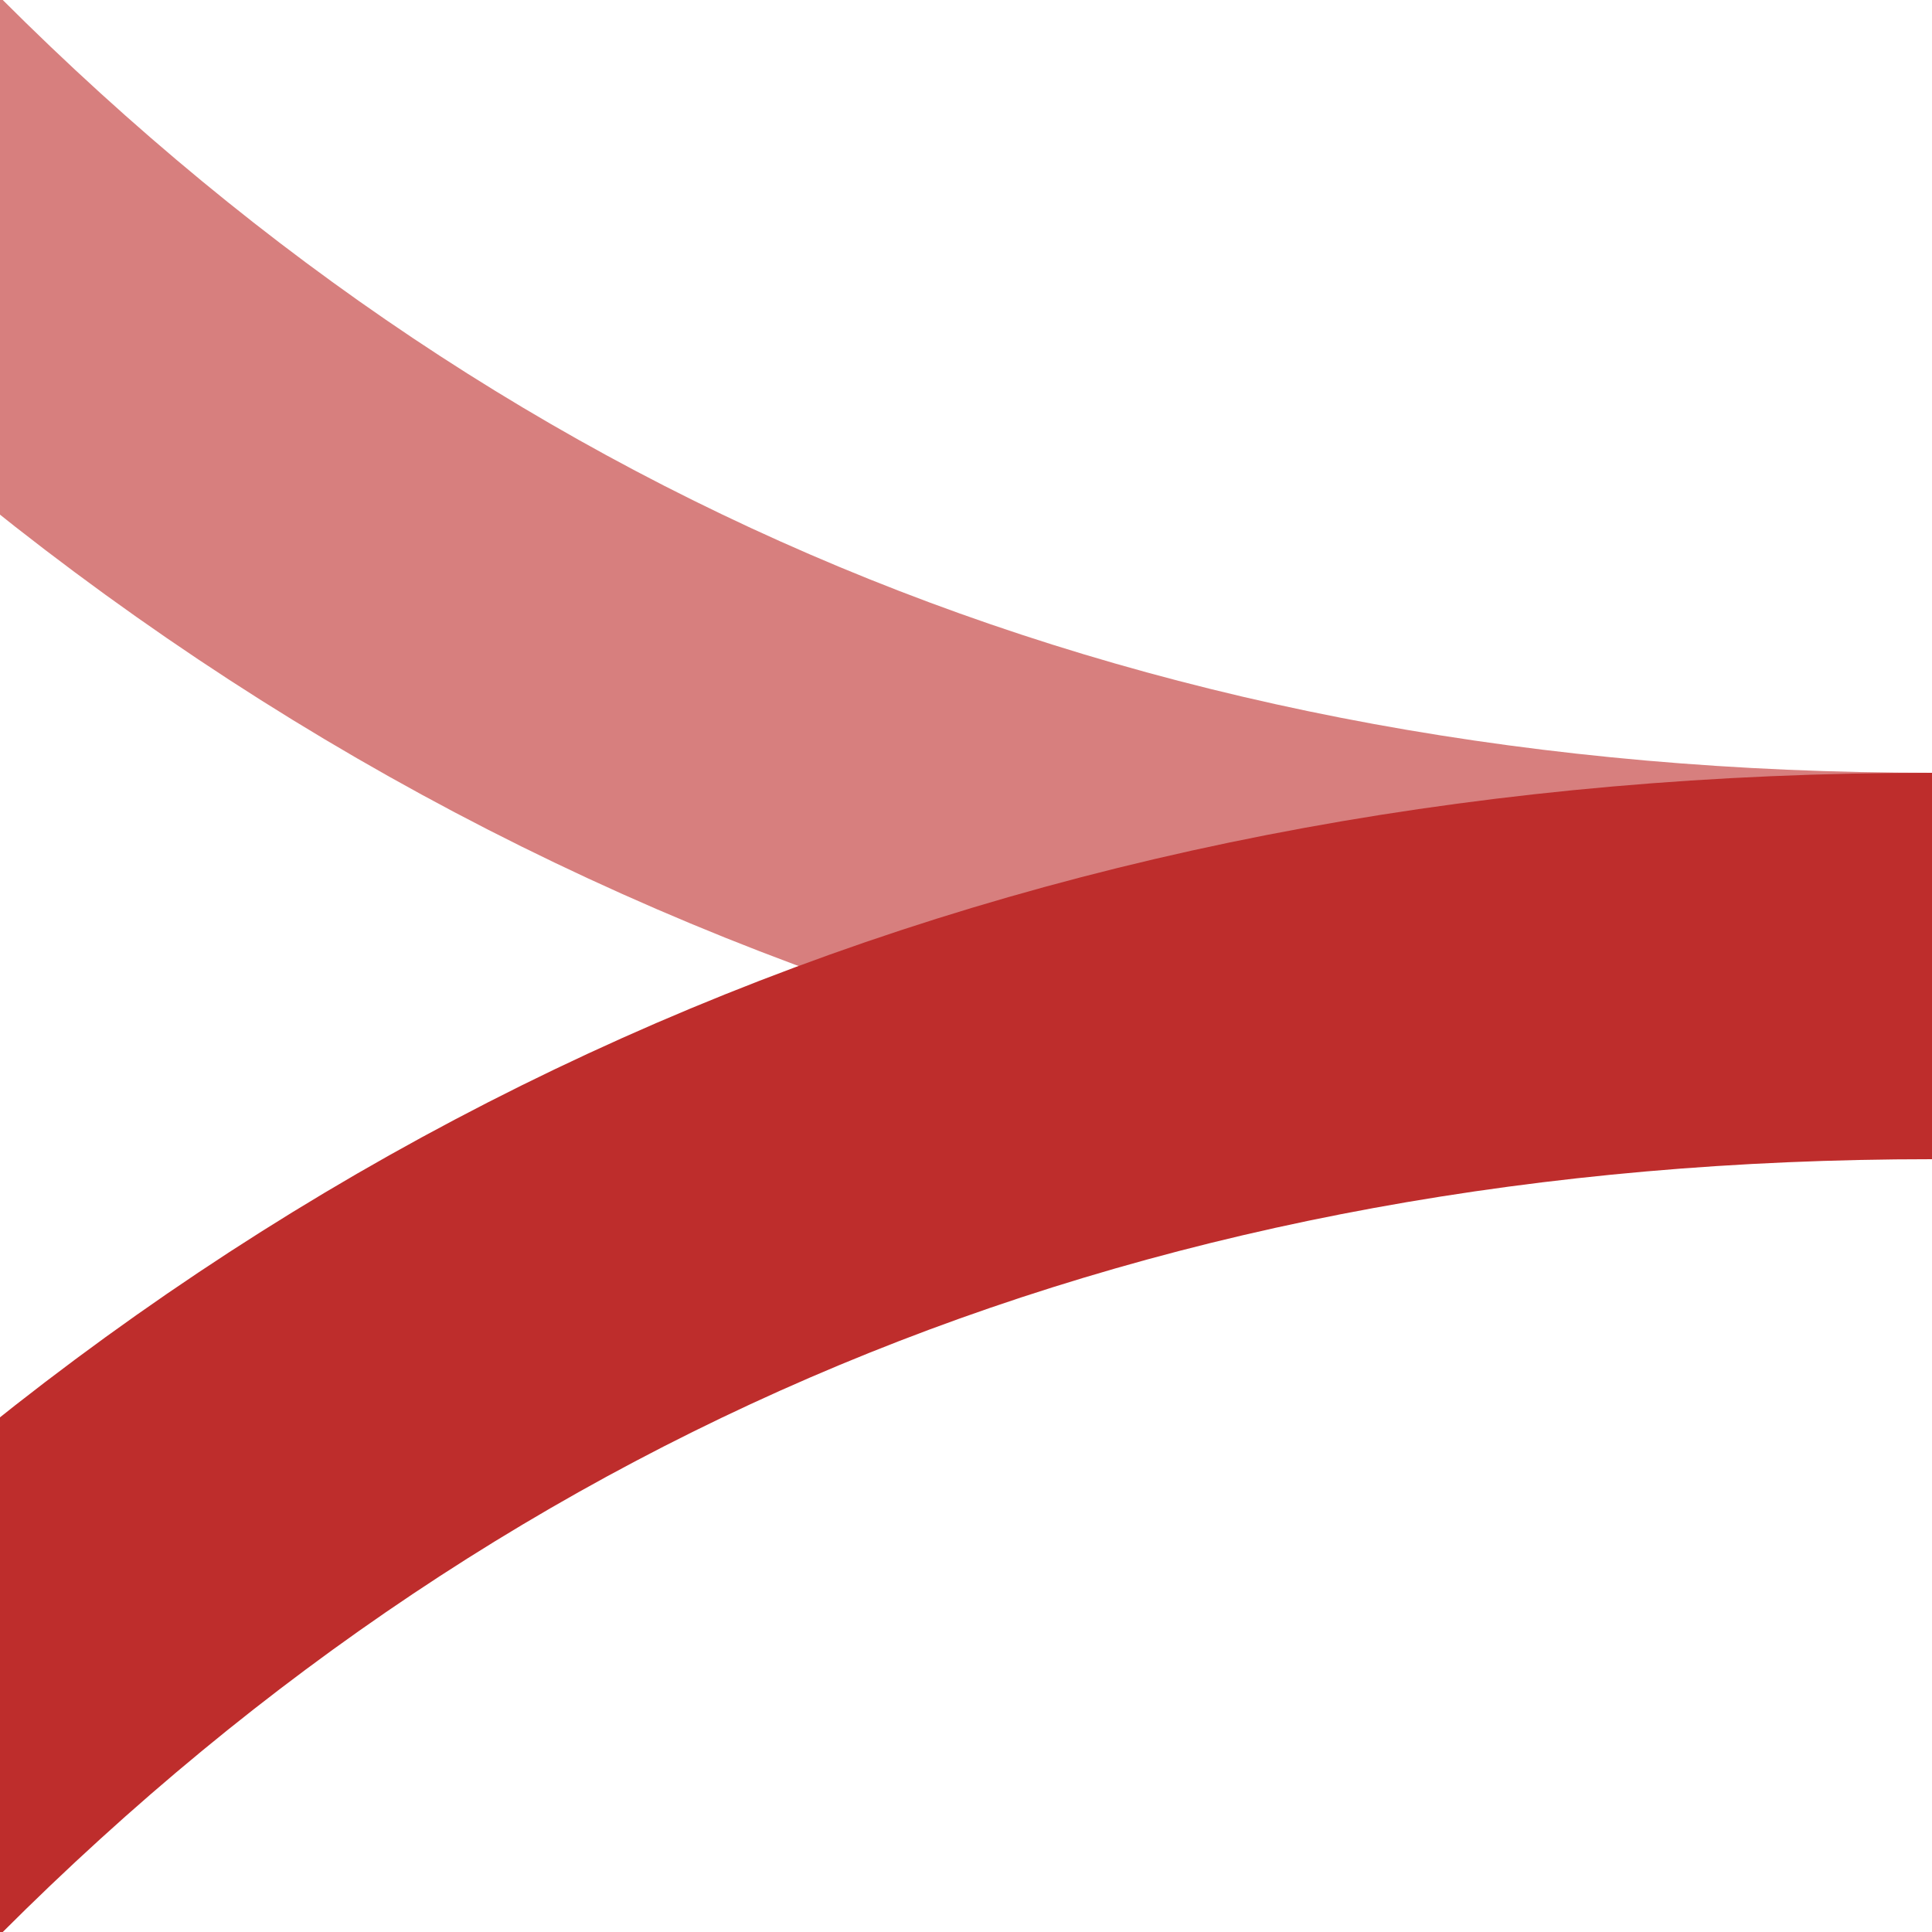 <?xml version="1.0" encoding="UTF-8"?>
<!-- Created by Redrose64 for Wikipedia -->
<svg xmlns="http://www.w3.org/2000/svg" width="500" height="500">
 <title>BSicon kABZxl+l</title>
 <g fill="none" stroke-width="100" >
  <g stroke="#D77F7E" transform="rotate(270, 250, 250)">
   <path d="M 250,500 Q 250,180  465,-35 T 1000,-250"/>
  </g>
  <g stroke="#be2d2c" transform="rotate(270, 250, 250)">
   <path d="M 250,500 Q 250,180  35,-35 T -500,-250"/>
  </g>
 </g>
</svg>
